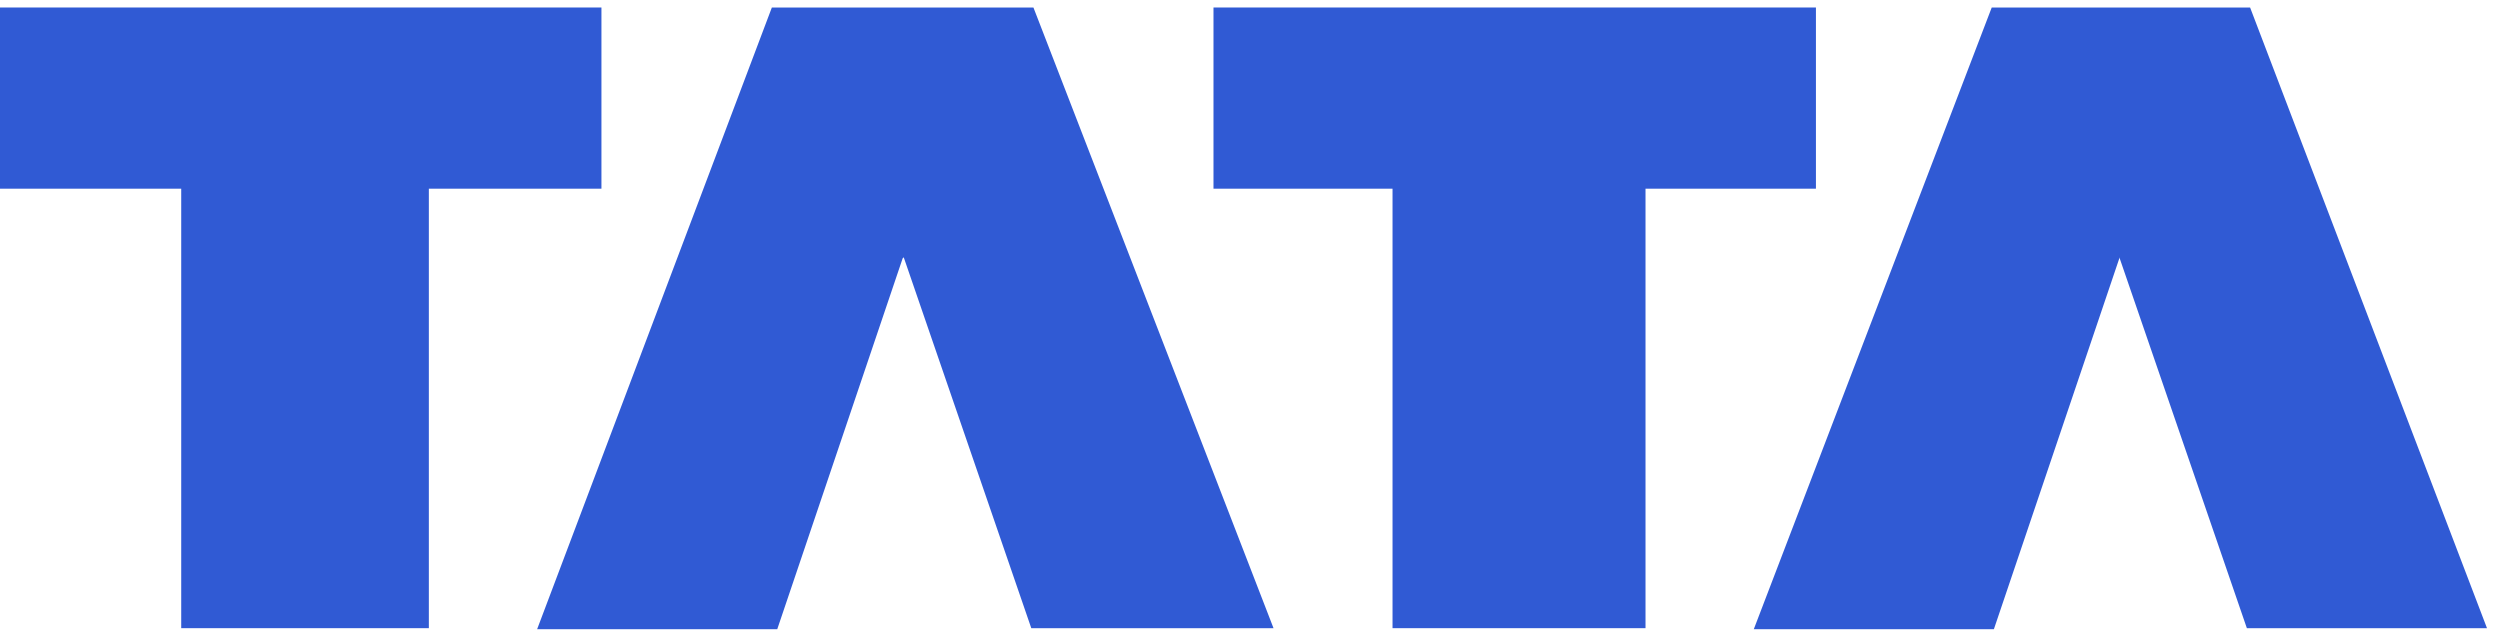 <svg width="78" height="20" viewBox="0 0 78 20" fill="none" xmlns="http://www.w3.org/2000/svg">
<g clip-path="url(#clip0_5396_3193)">
<path fill-rule="evenodd" clip-rule="evenodd" d="M-0.031 0.234H18.765V5.887H13.38V19.599H5.654V5.887H-0.031V0.234Z" fill="#305AD4"/>
<path fill-rule="evenodd" clip-rule="evenodd" d="M28.163 8.06L24.25 19.632H16.758L24.082 0.234H32.243L39.734 19.599H32.176L28.196 8.027L28.163 8.06Z" fill="#305AD4"/>
<path fill-rule="evenodd" clip-rule="evenodd" d="M37.861 0.234H56.657V5.887H51.34V19.599H43.447V5.887H37.861V0.234Z" fill="#305AD4"/>
<path fill-rule="evenodd" clip-rule="evenodd" d="M66.123 8.06L62.209 19.632H54.718L62.142 0.234H70.203L77.594 19.599H70.102L66.123 8.027V8.06Z" fill="#305AD4"/>
</g>
<defs>
<clipPath id="clip0_5396_3193">
<rect width="78" height="20" fill="white"/>
</clipPath>
</defs>
</svg>
